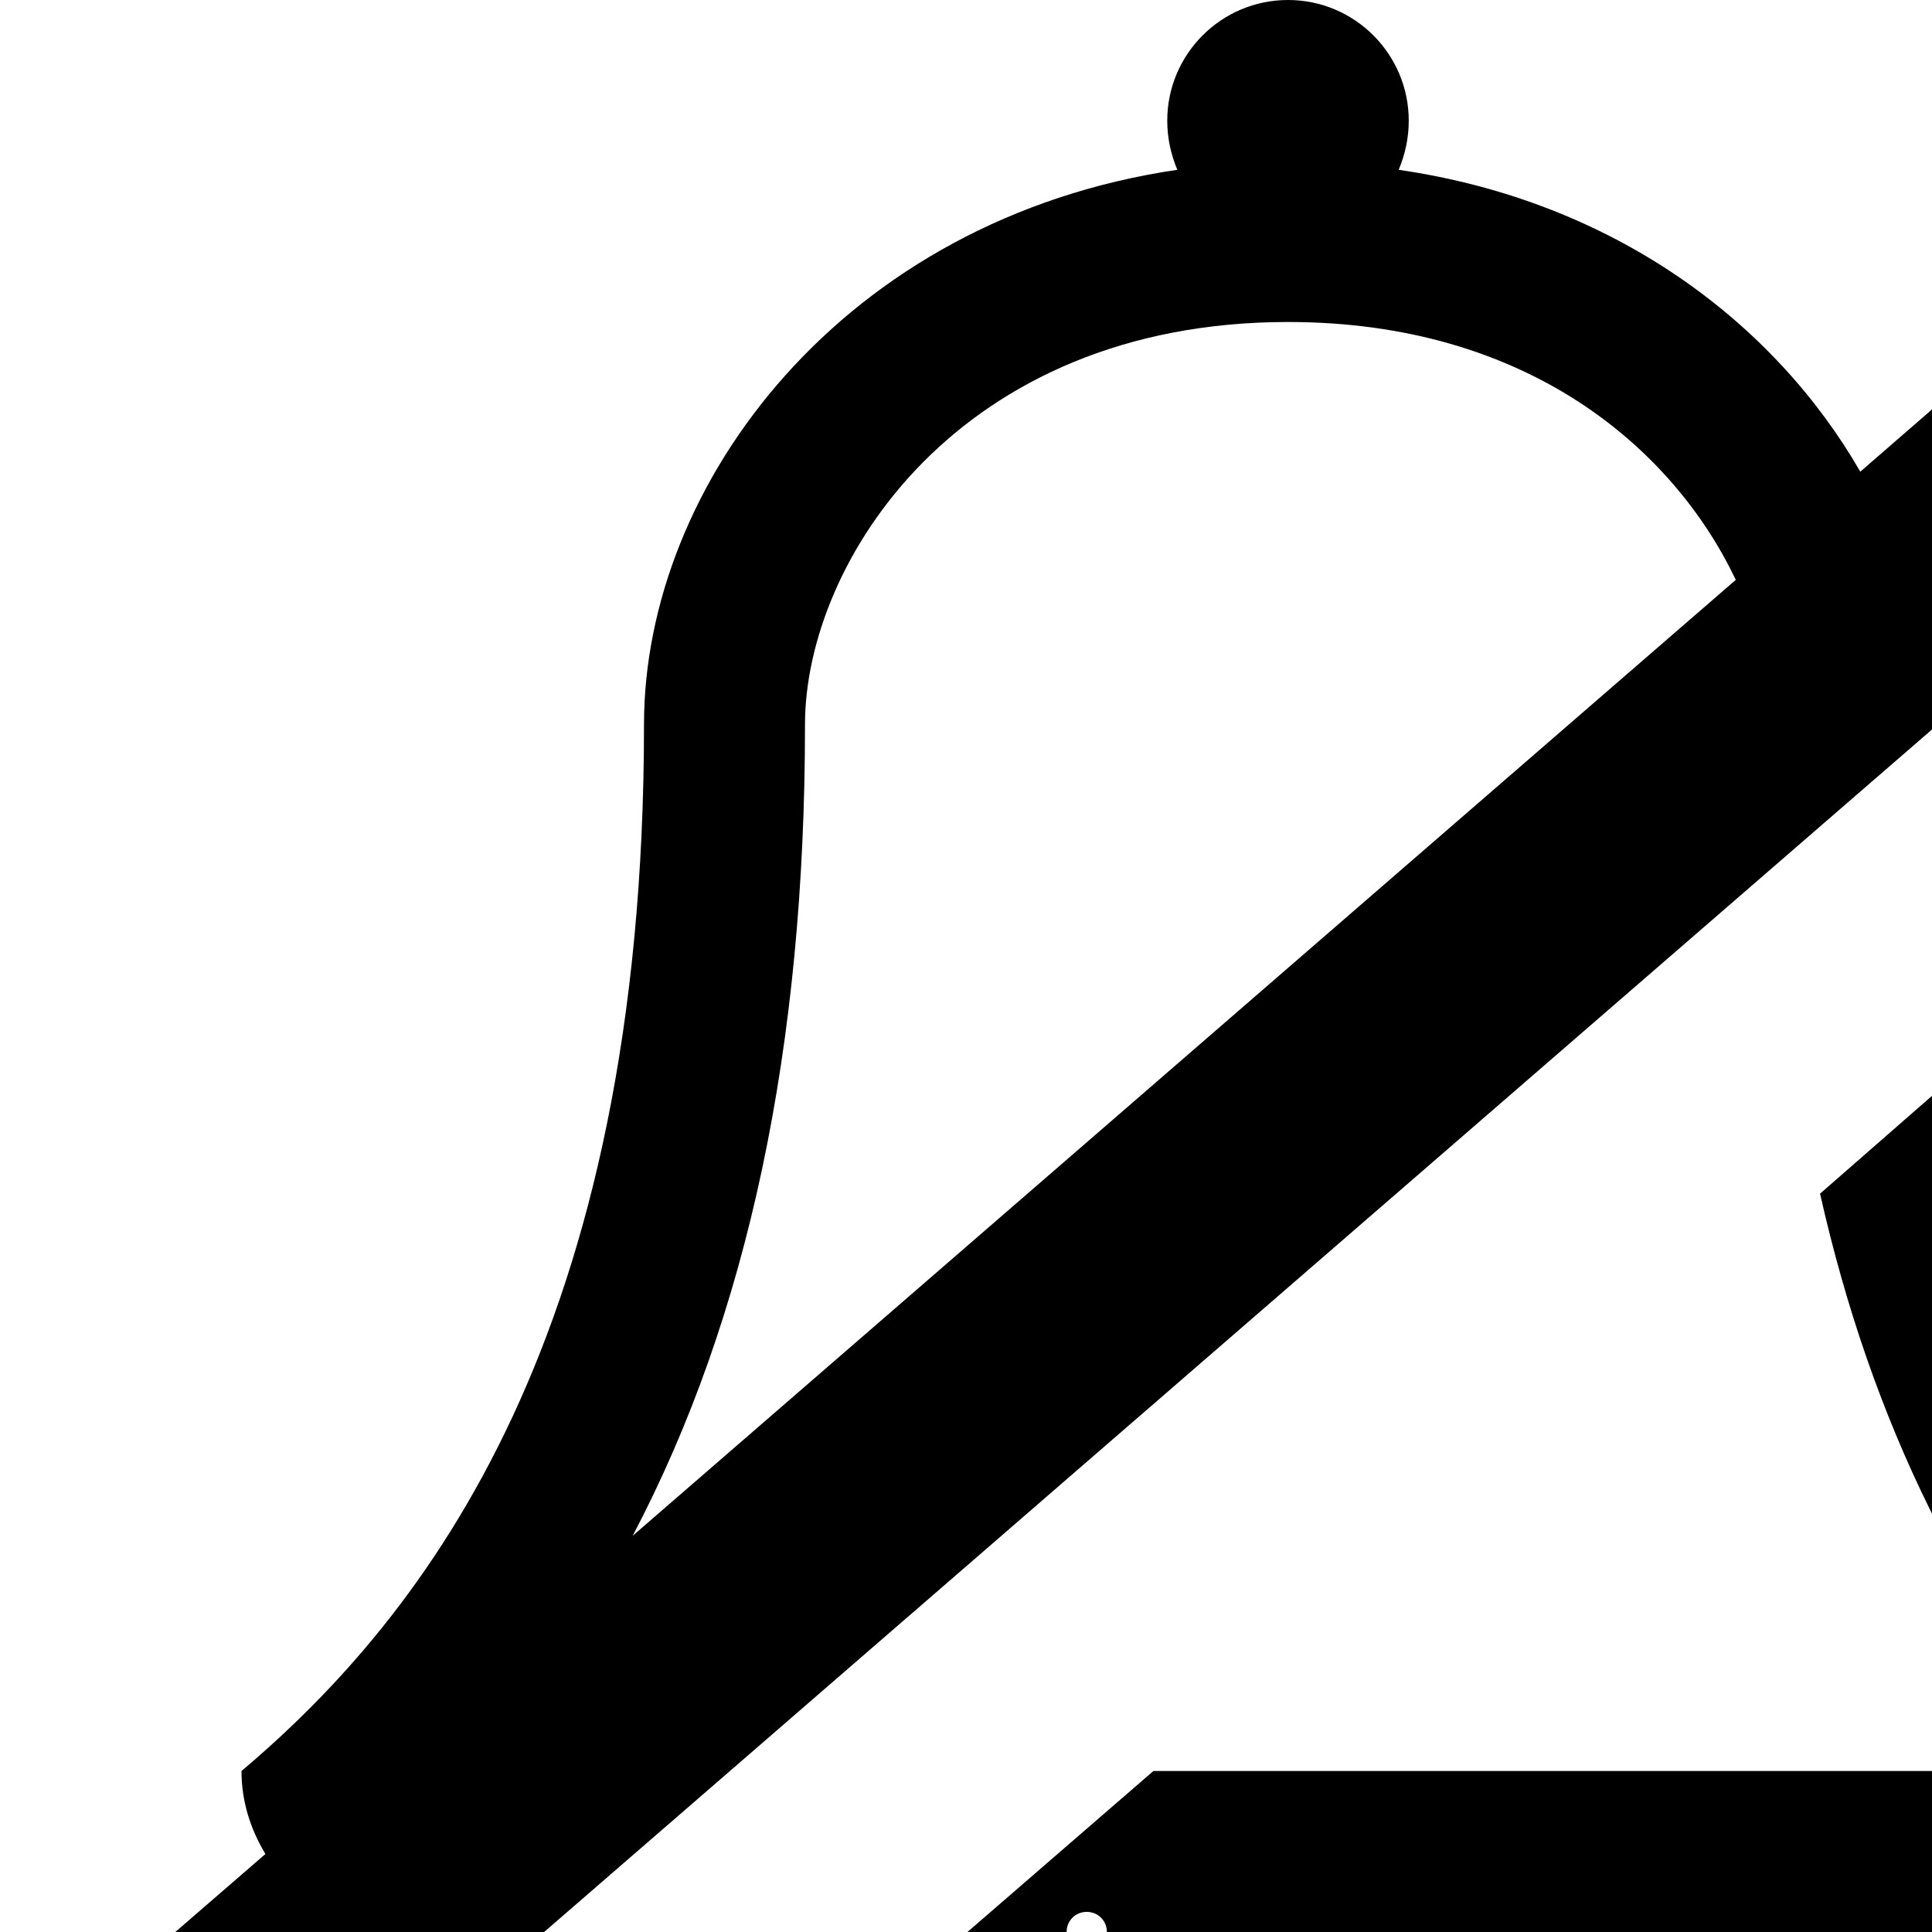 <svg width="1536" height="1536" xmlns="http://www.w3.org/2000/svg">
    <path d="M1040 1696c0-9-7-16-16-16-79 0-144-65-144-144 0-9-7-16-16-16s-16 7-16 16c0 97 79 176 176 176 9 0 16-7 16-16zm-537-475l877-760c-50-105-166-205-356-205-262 0-384 191-384 320 0 256-45 470-137 645zm1353 187c0 70-58 128-128 128h-448c0 141-115 256-256 256s-255-114-256-255l149-129h757c-111-125-186-277-227-459l111-97c51 298 182 458 298 556zm86-1392l84 96c11 14 10 34-3 46L151 1780c-13 11-34 10-45-4l-84-96c-11-14-10-34 3-45l186-161c-12-20-19-42-19-66 148-125 320-349 320-832 0-192 159-402 424-441-5-12-8-25-8-39 0-53 43-96 96-96s96 43 96 96c0 14-3 27-8 39 172 25 299 122 367 240l418-363c13-11 34-10 45 4z"/>
</svg>
